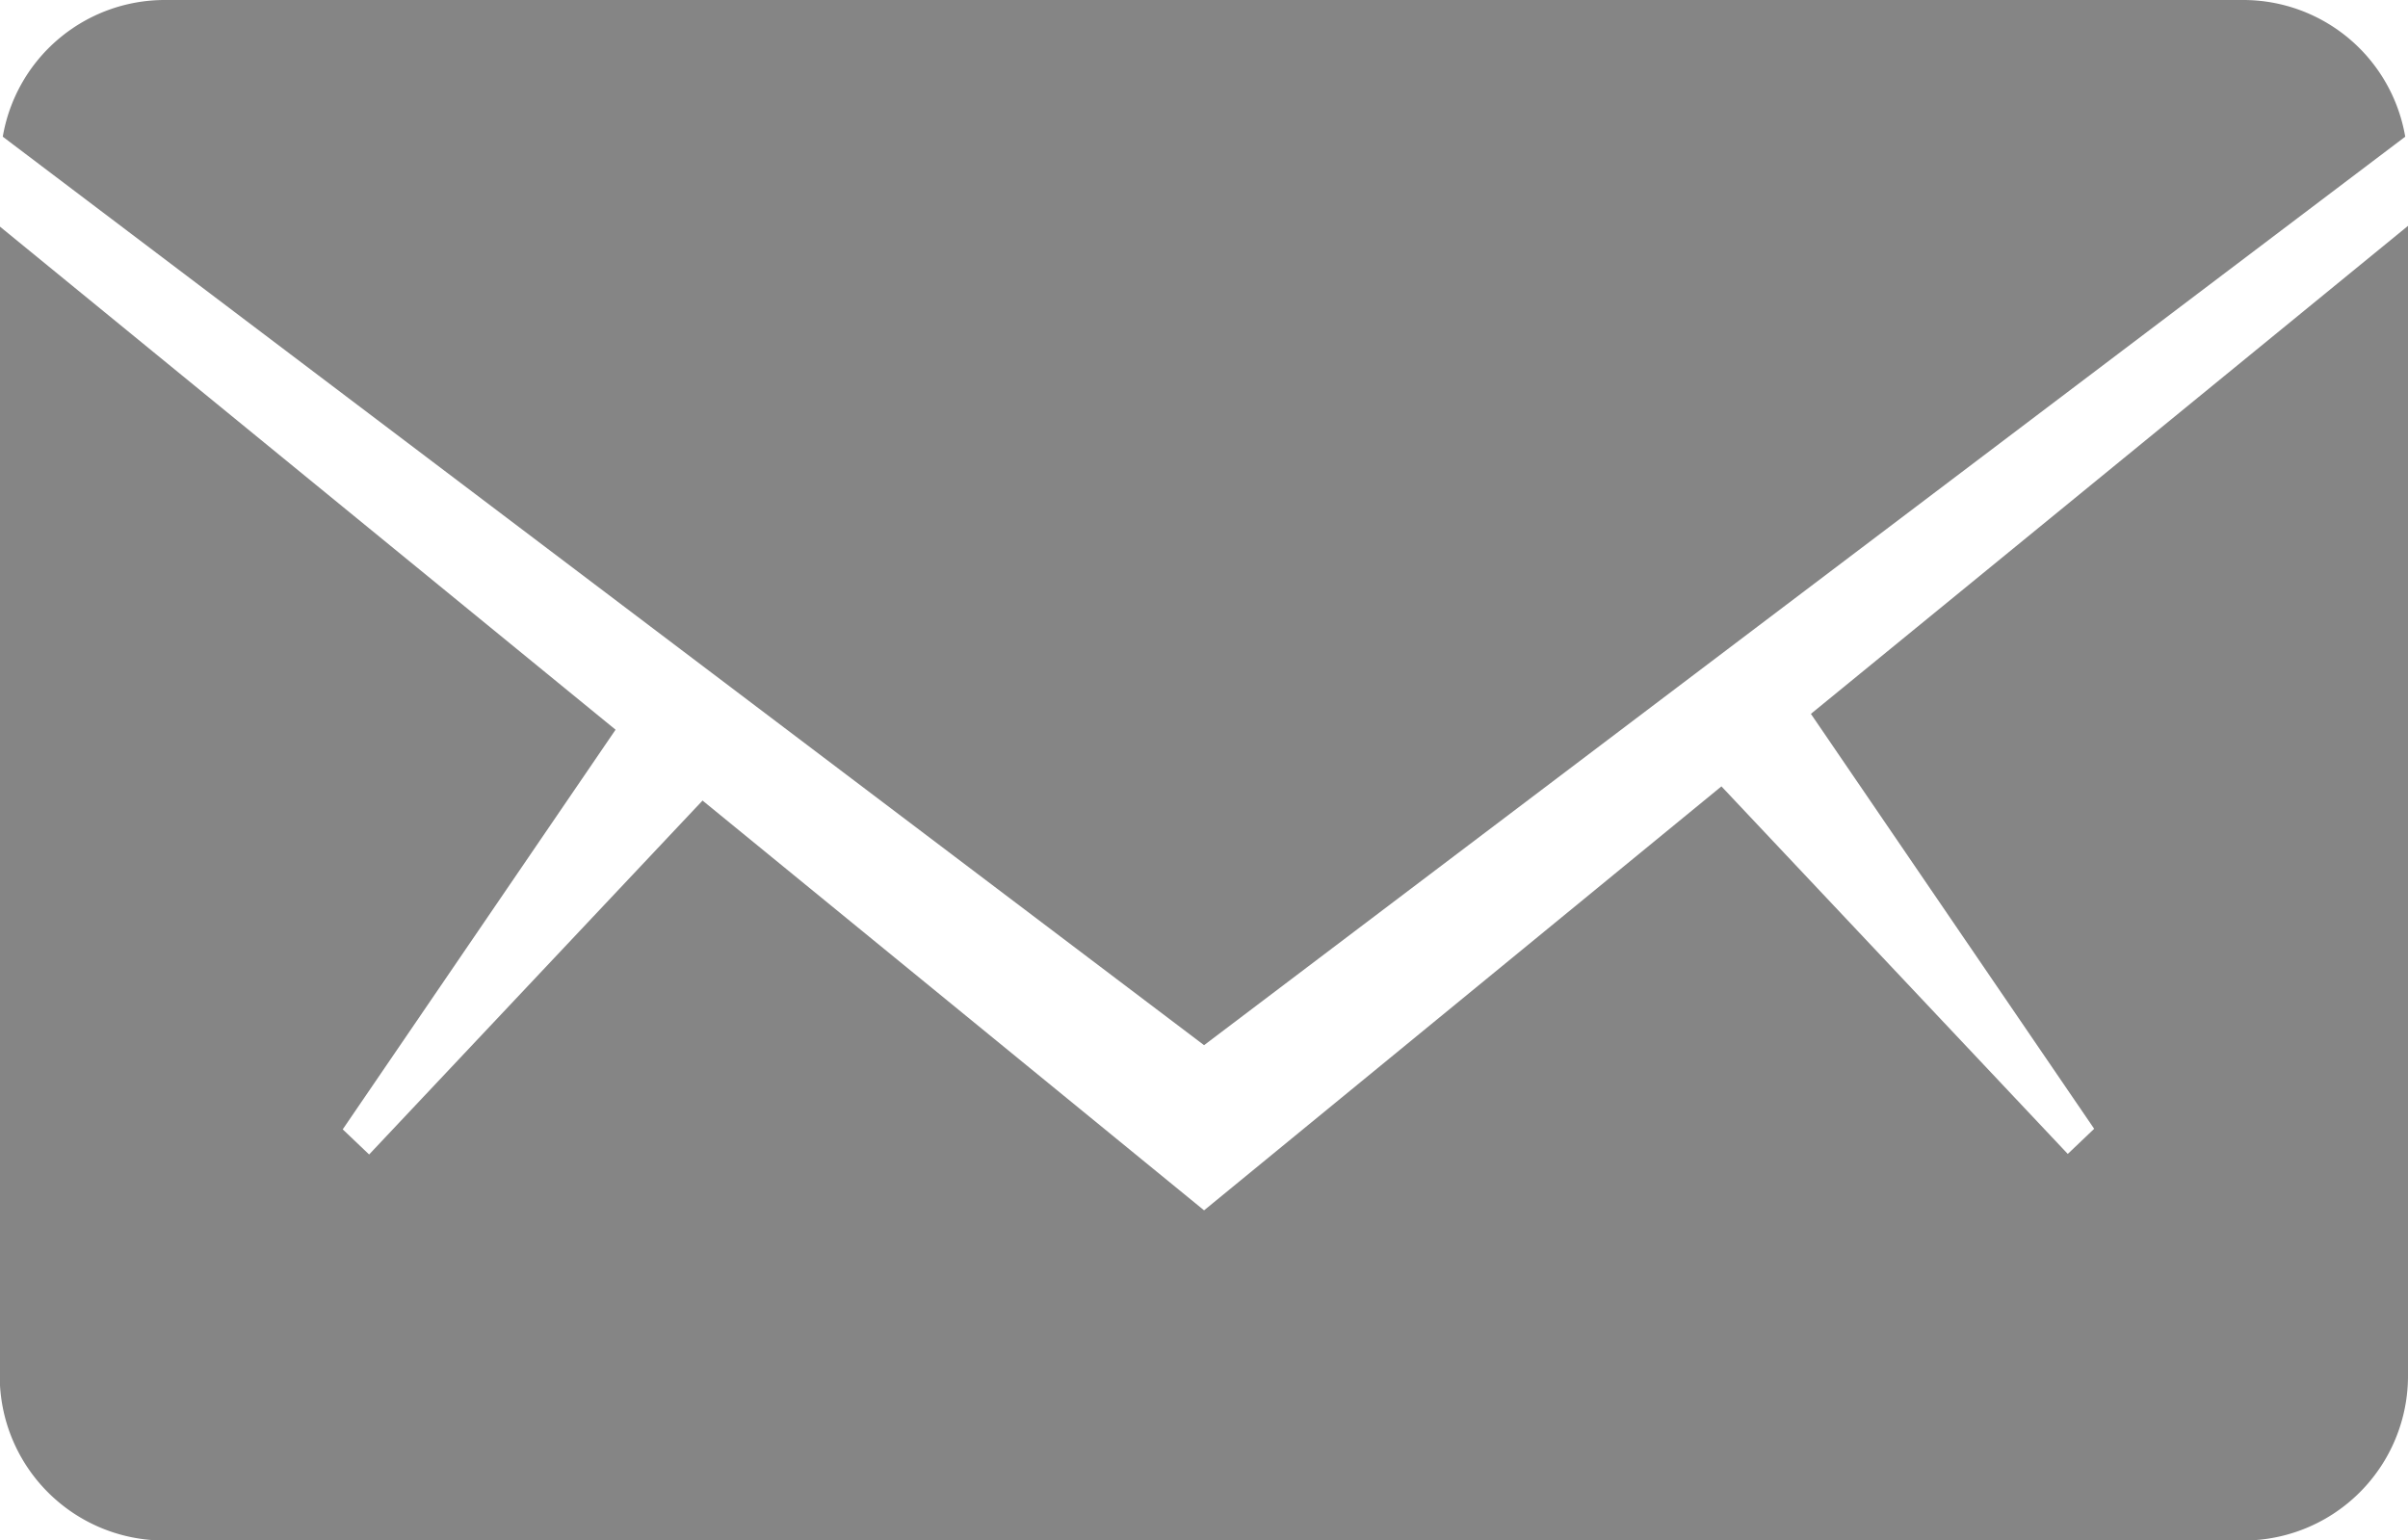 <svg xmlns="http://www.w3.org/2000/svg" width="17.333" height="11.087" viewBox="0 0 17.333 11.087"><defs><style>.a{opacity:0.7;}.b{fill:rgba(38,38,38,0.8);}</style></defs><g class="a" transform="translate(-391 139.078)"><g transform="translate(391 -139.078)"><g transform="translate(0 0)"><path class="b" d="M27.329,37.446l8.646-6.54a1.183,1.183,0,0,0-1.165-.984H19.847a1.183,1.183,0,0,0-1.165.984Z" transform="translate(-18.662 -29.922)"/><path class="b" d="M31.644,39.326l2.039,2.987-.19.181L31,39.848,27.276,42.9l-3.61-2.95-2.4,2.548-.19-.181,1.964-2.877-4.433-3.623v8.275a1.185,1.185,0,0,0,1.185,1.185H34.757a1.185,1.185,0,0,0,1.185-1.185V35.813Z" transform="translate(-18.609 -34.187)"/></g></g></g></svg>